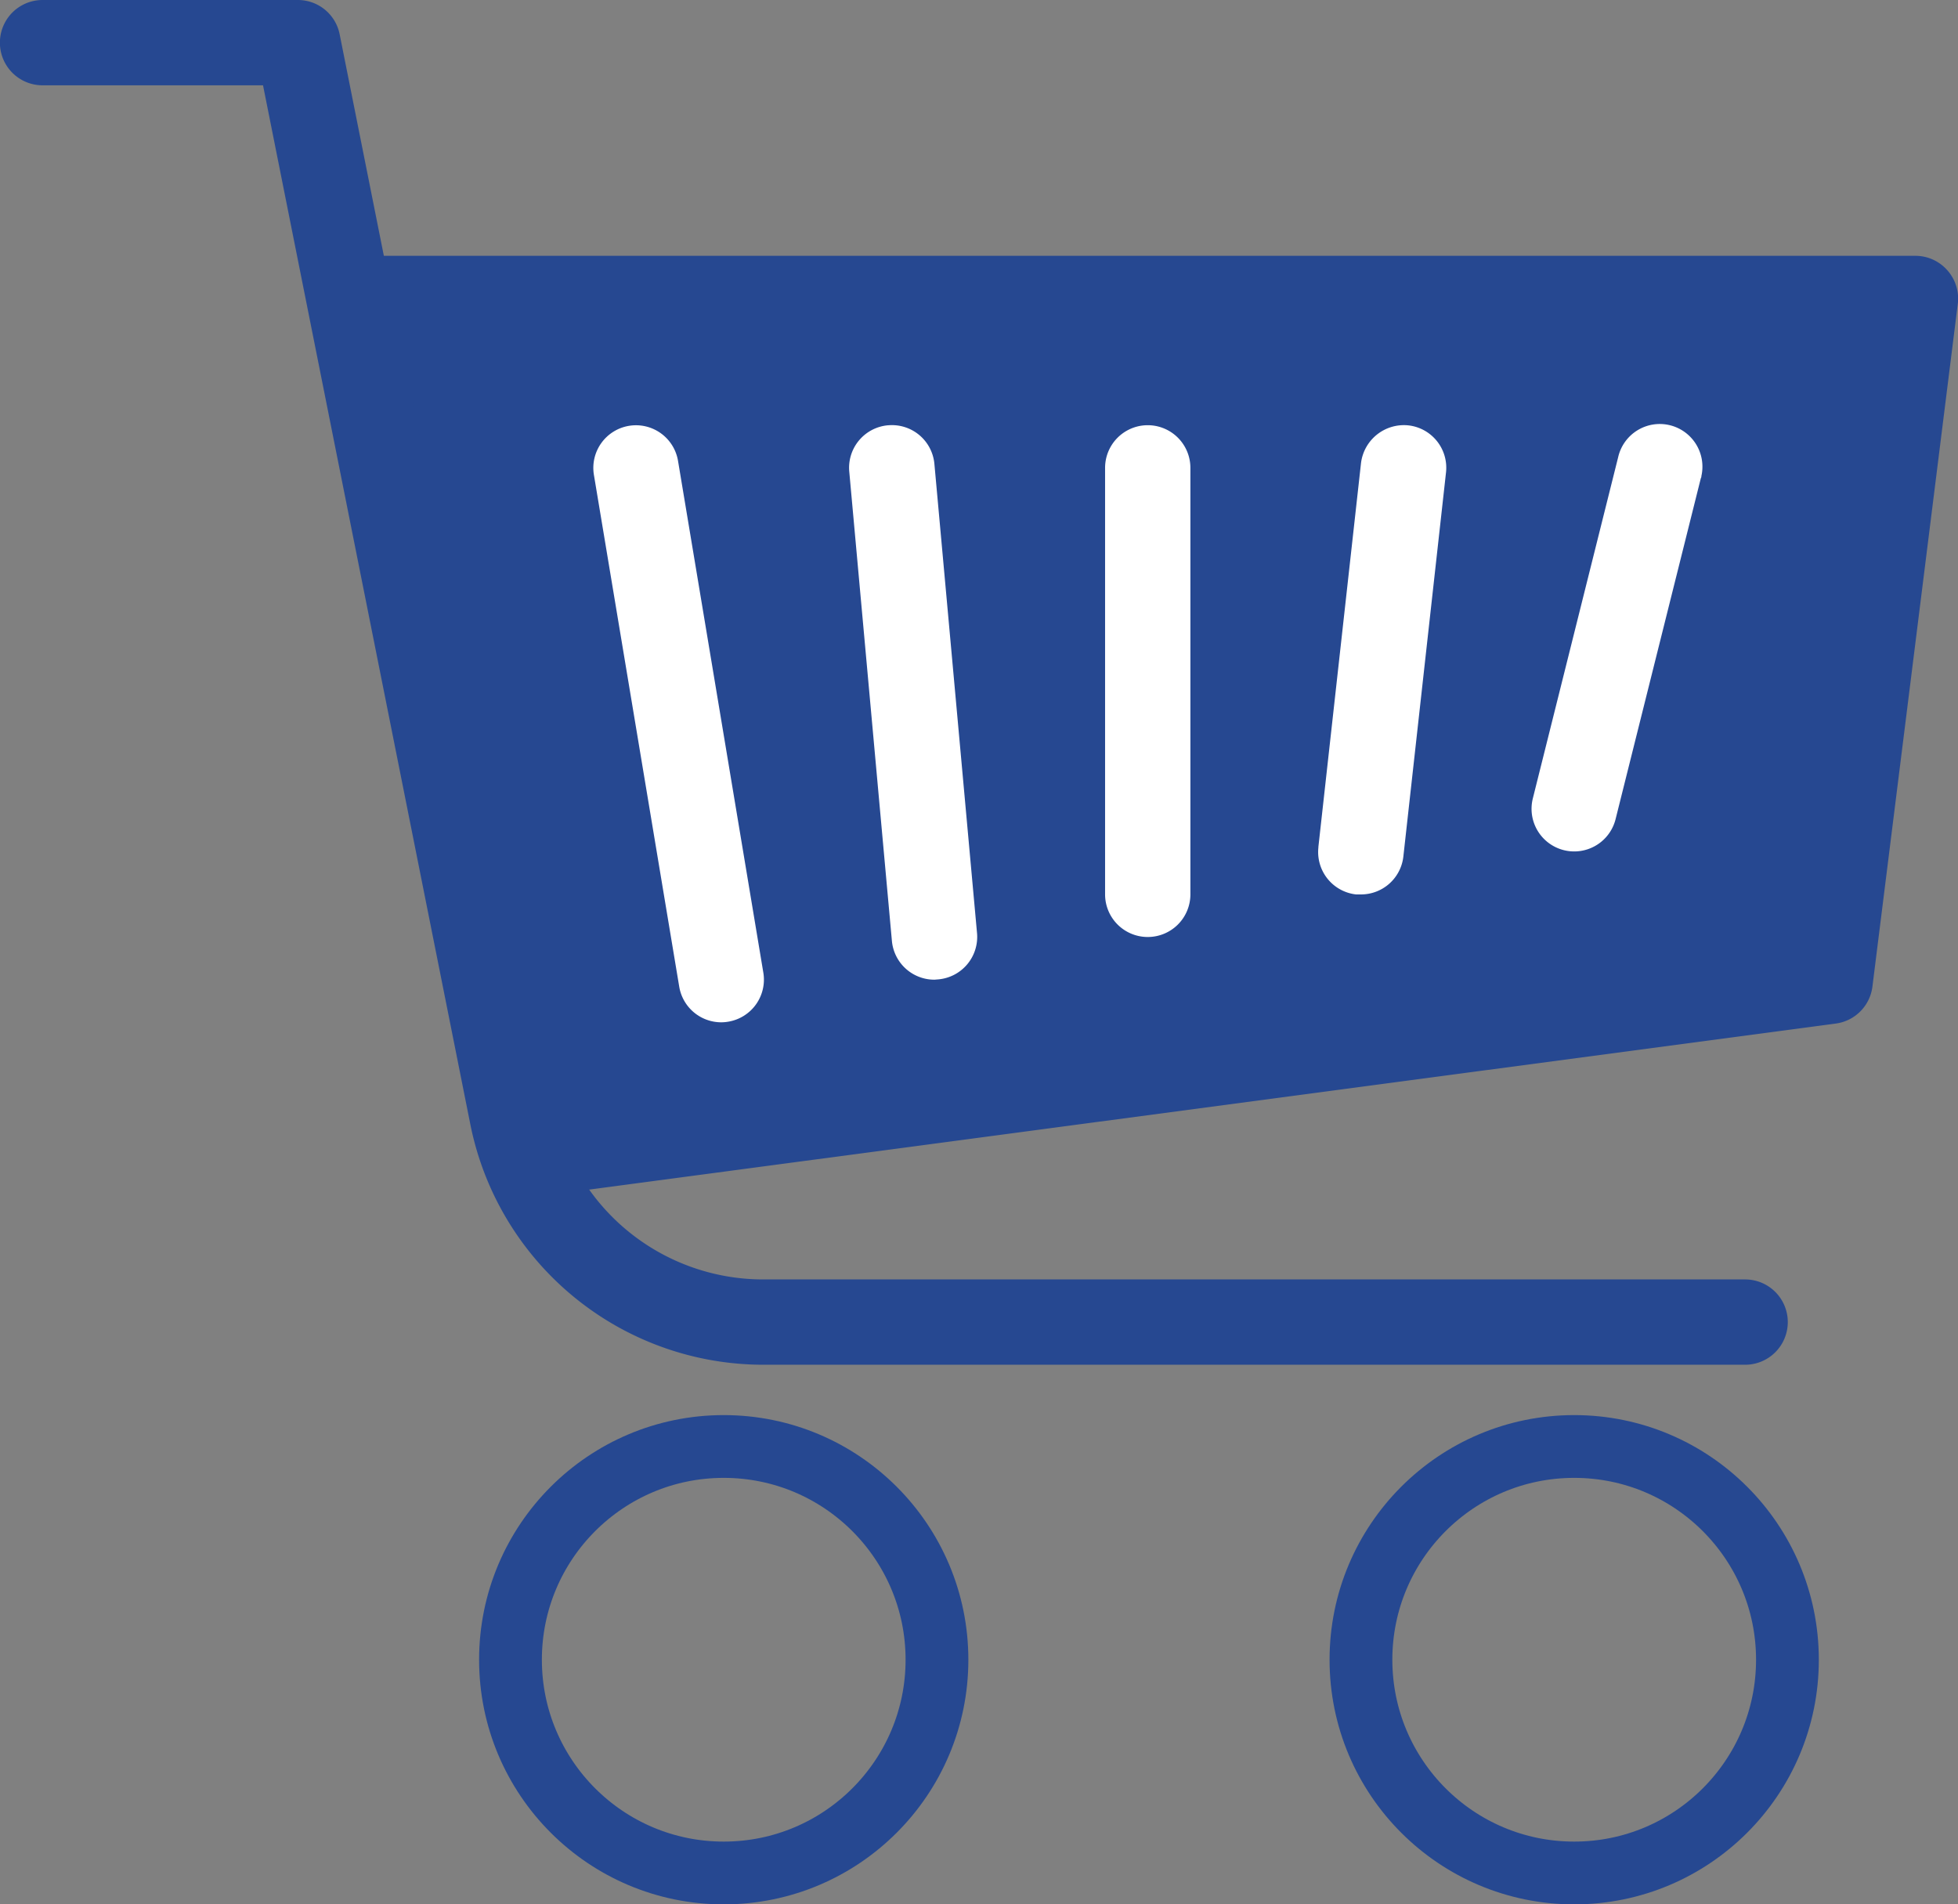 <svg xmlns="http://www.w3.org/2000/svg" width="31.191" height="30.335" viewBox="0 0 31.191 30.335"><rect x="0" y="0" width="31.191" height="30.335" fill="#808080" stroke="none"/><ellipse cx="3.397" cy="3.397" rx="3.397" ry="3.397" transform="translate(21.68 23.042)" fill="none" stroke="#264891" stroke-width="1"/><ellipse cx="3.397" cy="3.397" rx="3.397" ry="3.397" transform="translate(8.132 23.042)" fill="none" stroke="#264891" stroke-width="1"/><path d="M110.977,74.9a.679.679,0,0,0-.51-.23H86.011a.679.679,0,0,0-.666.815l2.717,13.587a.736.736,0,0,0,.755.543L109.2,86.9a.679.679,0,0,0,.584-.59l1.359-10.87A.679.679,0,0,0,110.977,74.9Z" transform="translate(-79.956 -70.595)" fill="#264891"/><g transform="translate(9.455 6.759)"><path d="M151.42,127.145a.679.679,0,0,1-.67-.568l-1.359-8.152a.679.679,0,0,1,1.34-.223l1.359,8.152a.679.679,0,0,1-.558.781A.652.652,0,0,1,151.42,127.145Z" transform="translate(-149.385 -117.619)" fill="#fff"/><path d="M214.647,126.127a.679.679,0,0,1-.679-.618l-.679-7.473a.679.679,0,0,1,.613-.74h.005a.679.679,0,0,1,.738.615h0l.679,7.473a.679.679,0,0,1-.615.738h0Z" transform="translate(-209.215 -117.28)" fill="#fff"/><path d="M278.012,125.489a.679.679,0,0,1-.679-.679v-6.794a.679.679,0,0,1,1.359,0v6.794A.679.679,0,0,1,278.012,125.489Z" transform="translate(-269.184 -117.322)" fill="#fff"/><path d="M331.278,124.758H331.2a.679.679,0,0,1-.6-.747V124l.679-6.114a.689.689,0,0,1,.754-.6.679.679,0,0,1,.6.75h0l-.679,6.114A.679.679,0,0,1,331.278,124.758Z" transform="translate(-319.053 -117.269)" fill="#fff"/><path d="M384.682,123.9a.679.679,0,0,1-.659-.844l1.359-5.435a.679.679,0,1,1,1.326.3c0,.01,0,.02-.008.031l-1.359,5.435A.679.679,0,0,1,384.682,123.9Z" transform="translate(-369.06 -117.096)" fill="#fff"/></g><path d="M27.8,32.41H12.147a4.762,4.762,0,0,1-4.653-3.822L4.19,12.029H.678a.679.679,0,0,1,0-1.359H4.746a.678.678,0,0,1,.664.543L8.824,28.32a3.4,3.4,0,0,0,3.323,2.731H27.8a.679.679,0,0,1,0,1.359Z" transform="translate(0 -10.67)" fill="#264891"/></svg>